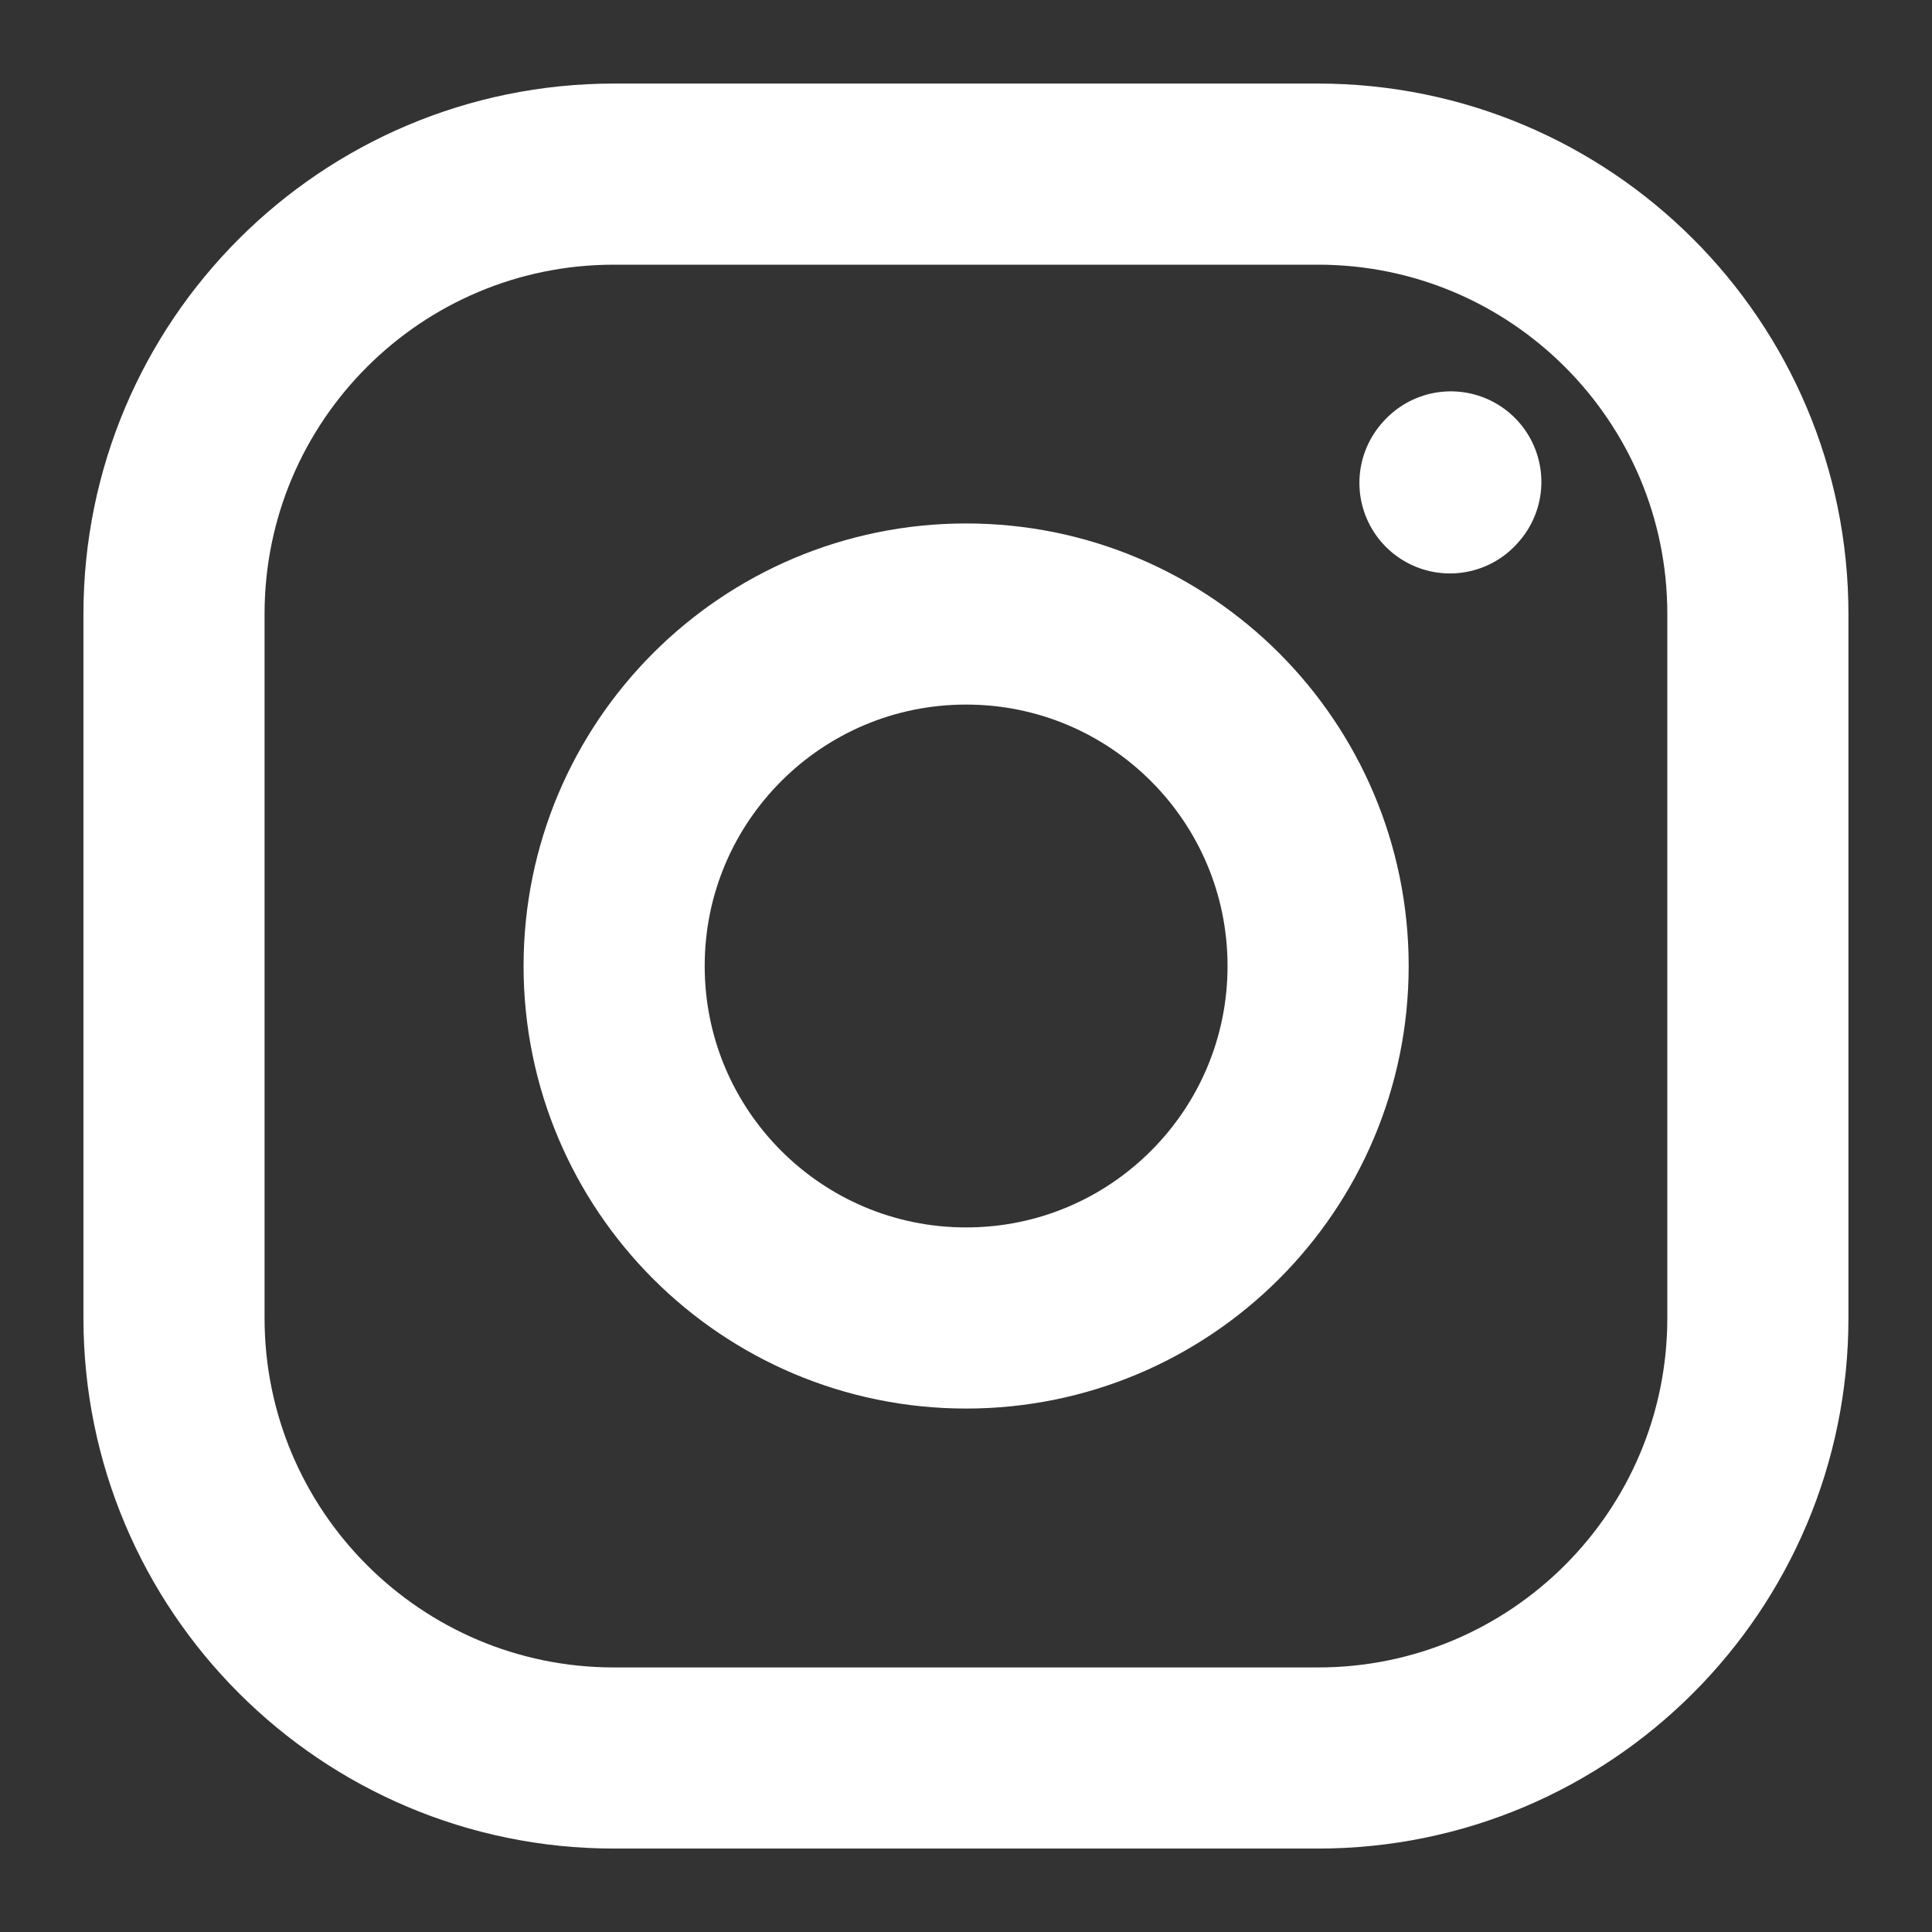 <svg width="16" height="16" viewBox="0 0 16 16" fill="none" xmlns="http://www.w3.org/2000/svg">
<rect x="0" y="0" width="16" height="16" fill="#333333" stroke="none"/>
<g clip-path="url(#clip0_1005_833)">
<path d="M8.001 10.915C9.611 10.915 10.916 9.61 10.916 8C10.916 6.39 9.611 5.085 8.001 5.085C6.391 5.085 5.086 6.39 5.086 8C5.086 9.61 6.391 10.915 8.001 10.915Z" stroke="white" stroke-width="1.5" stroke-linecap="round" stroke-linejoin="round"/>
<path d="M1.441 10.915V5.085C1.441 3.073 3.073 1.442 5.085 1.442H10.915C12.927 1.442 14.558 3.073 14.558 5.085V10.915C14.558 12.927 12.927 14.559 10.915 14.559H5.085C3.073 14.559 1.441 12.927 1.441 10.915Z" stroke="white" stroke-width="1.5"/>
<path d="M12.008 3.999L12.015 3.991" stroke="white" stroke-width="1.5" stroke-linecap="round" stroke-linejoin="round"/>
</g>
<defs>
<clipPath id="clip0_1005_833">
<rect width="16" height="16" fill="white"/>
</clipPath>
</defs>
</svg>
